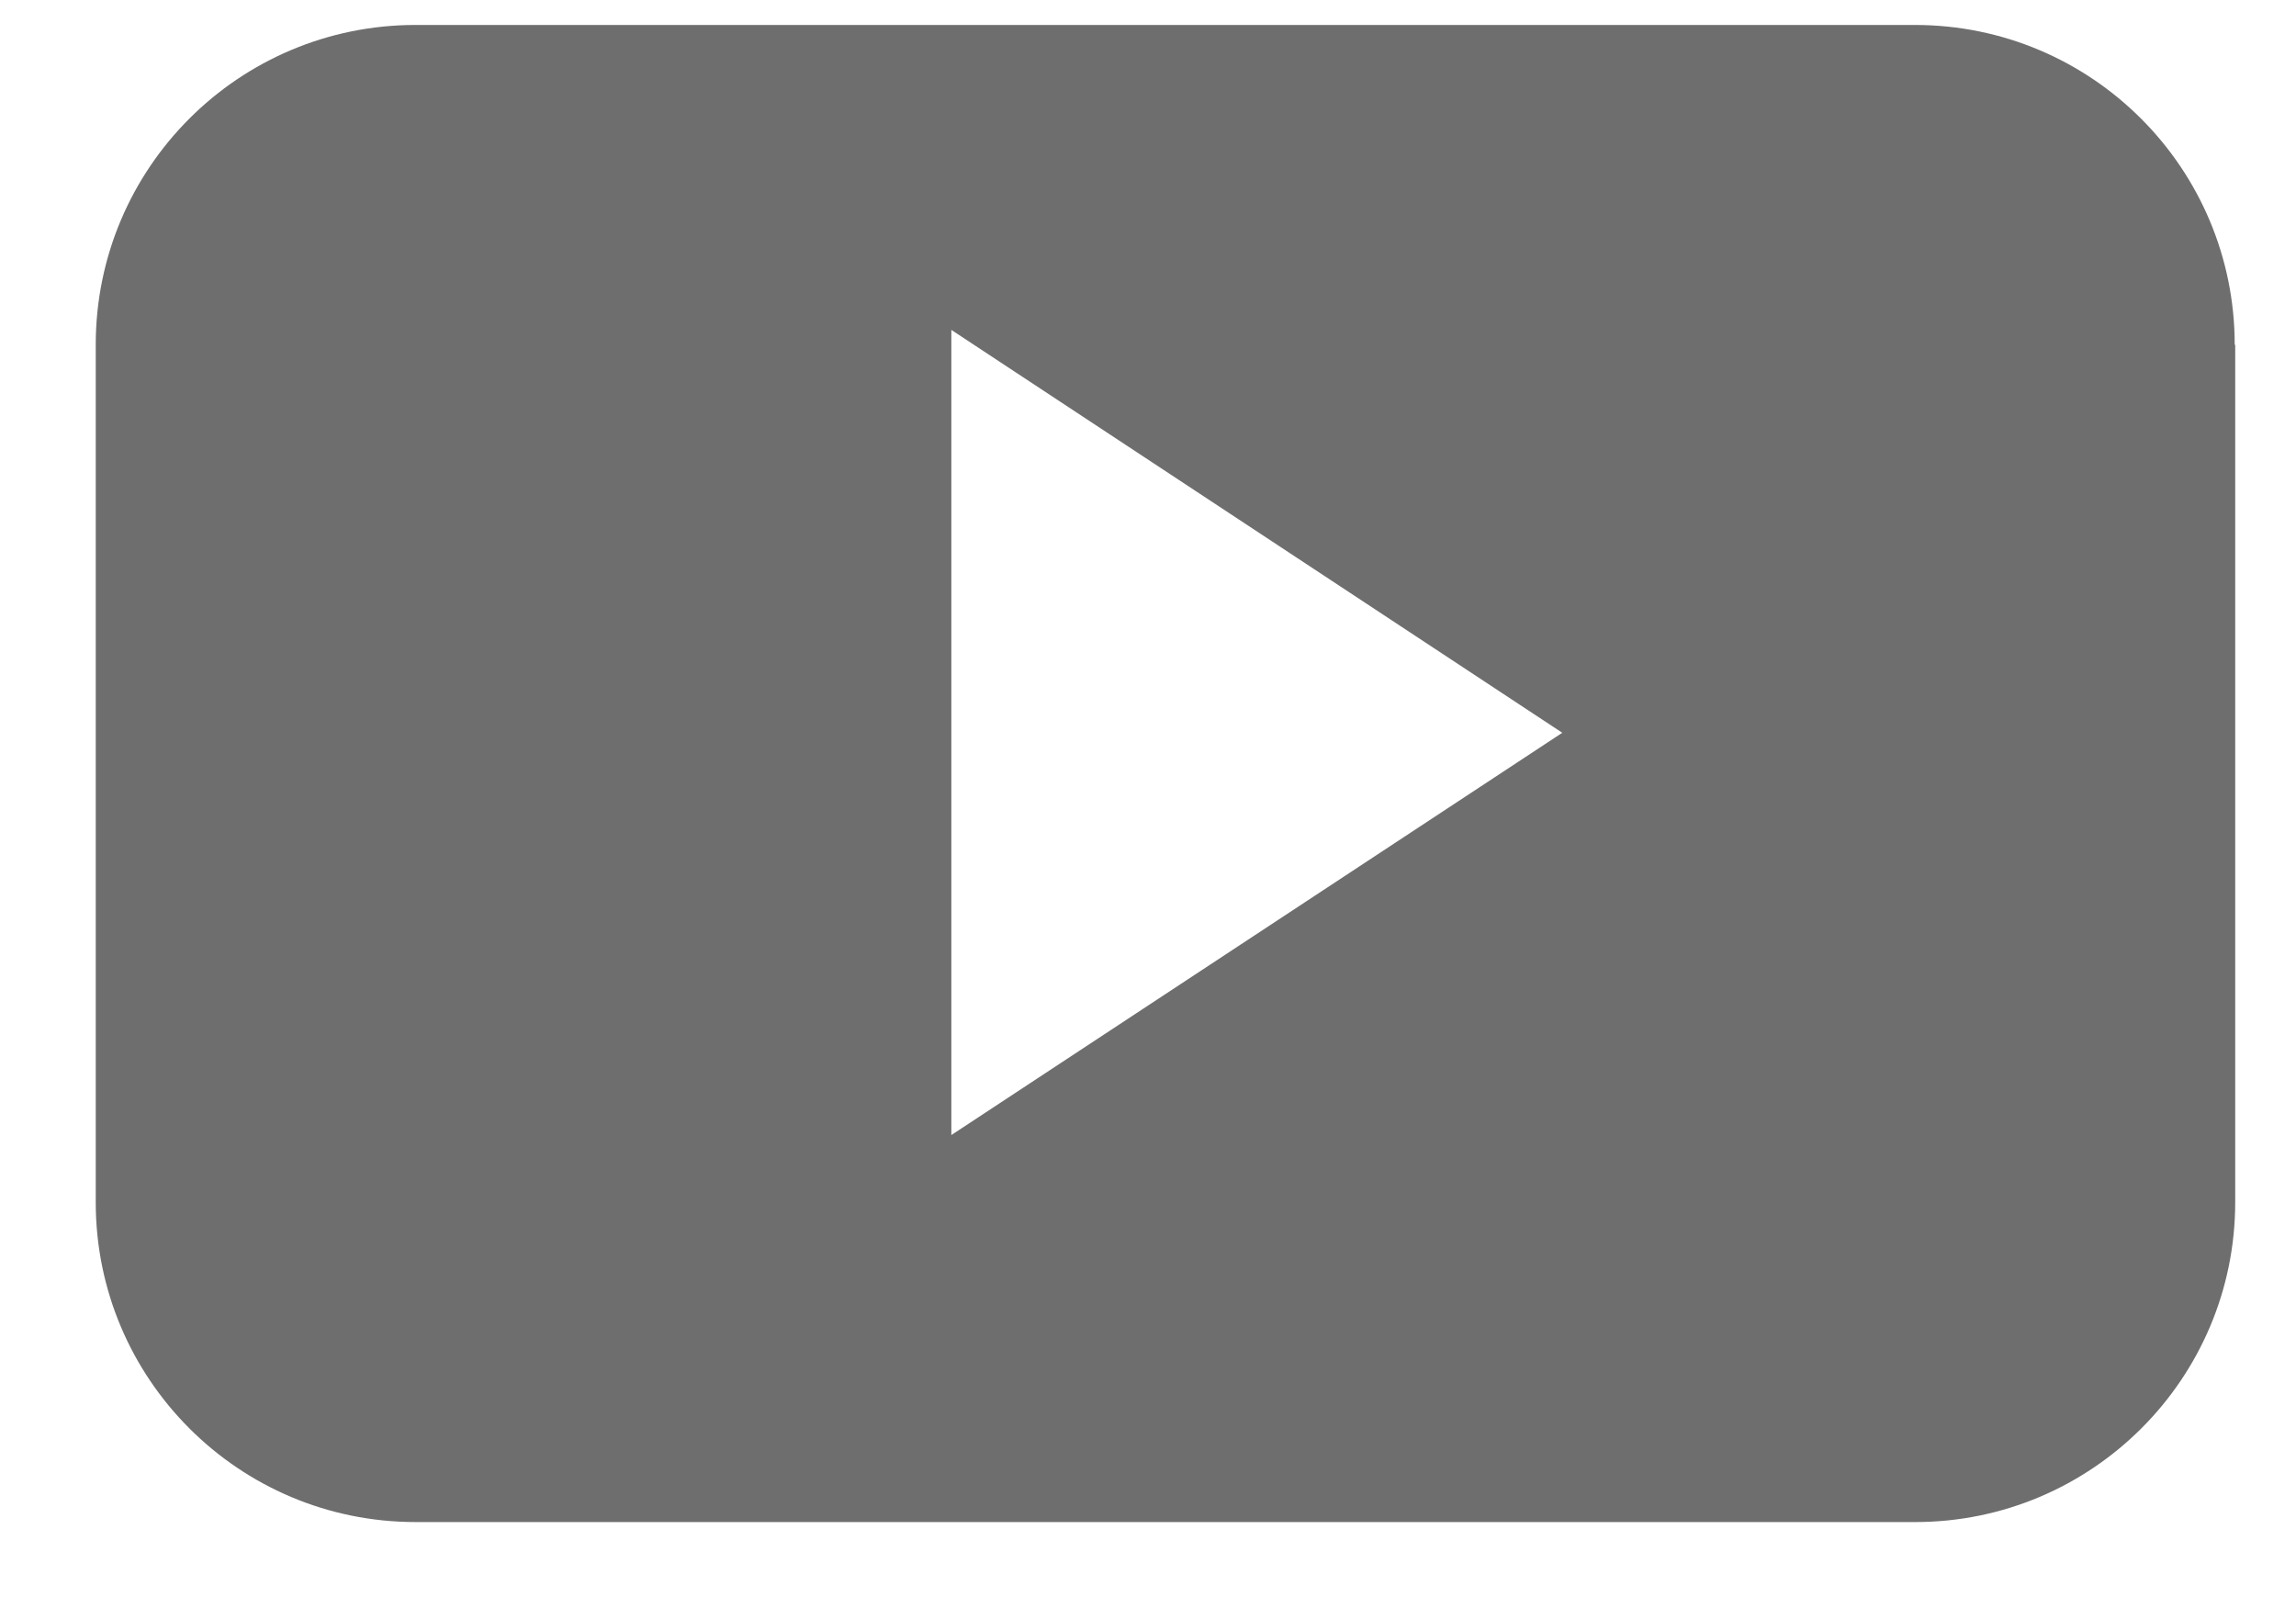 <svg width="23" height="16" viewBox="0 0 23 16" fill="none" xmlns="http://www.w3.org/2000/svg">
<path fill-rule="evenodd" clip-rule="evenodd" d="M22.386 3.454C22.386 1.686 20.954 0.25 19.182 0.25H4.163C2.395 0.25 0.959 1.681 0.959 3.454V12.044C0.959 13.812 2.391 15.248 4.163 15.248H19.186C20.954 15.248 22.391 13.812 22.391 12.044V3.454H22.386ZM9.53 11.371V3.305L15.65 7.341L9.53 11.371Z" fill="#6E6E6E"/>
</svg>
